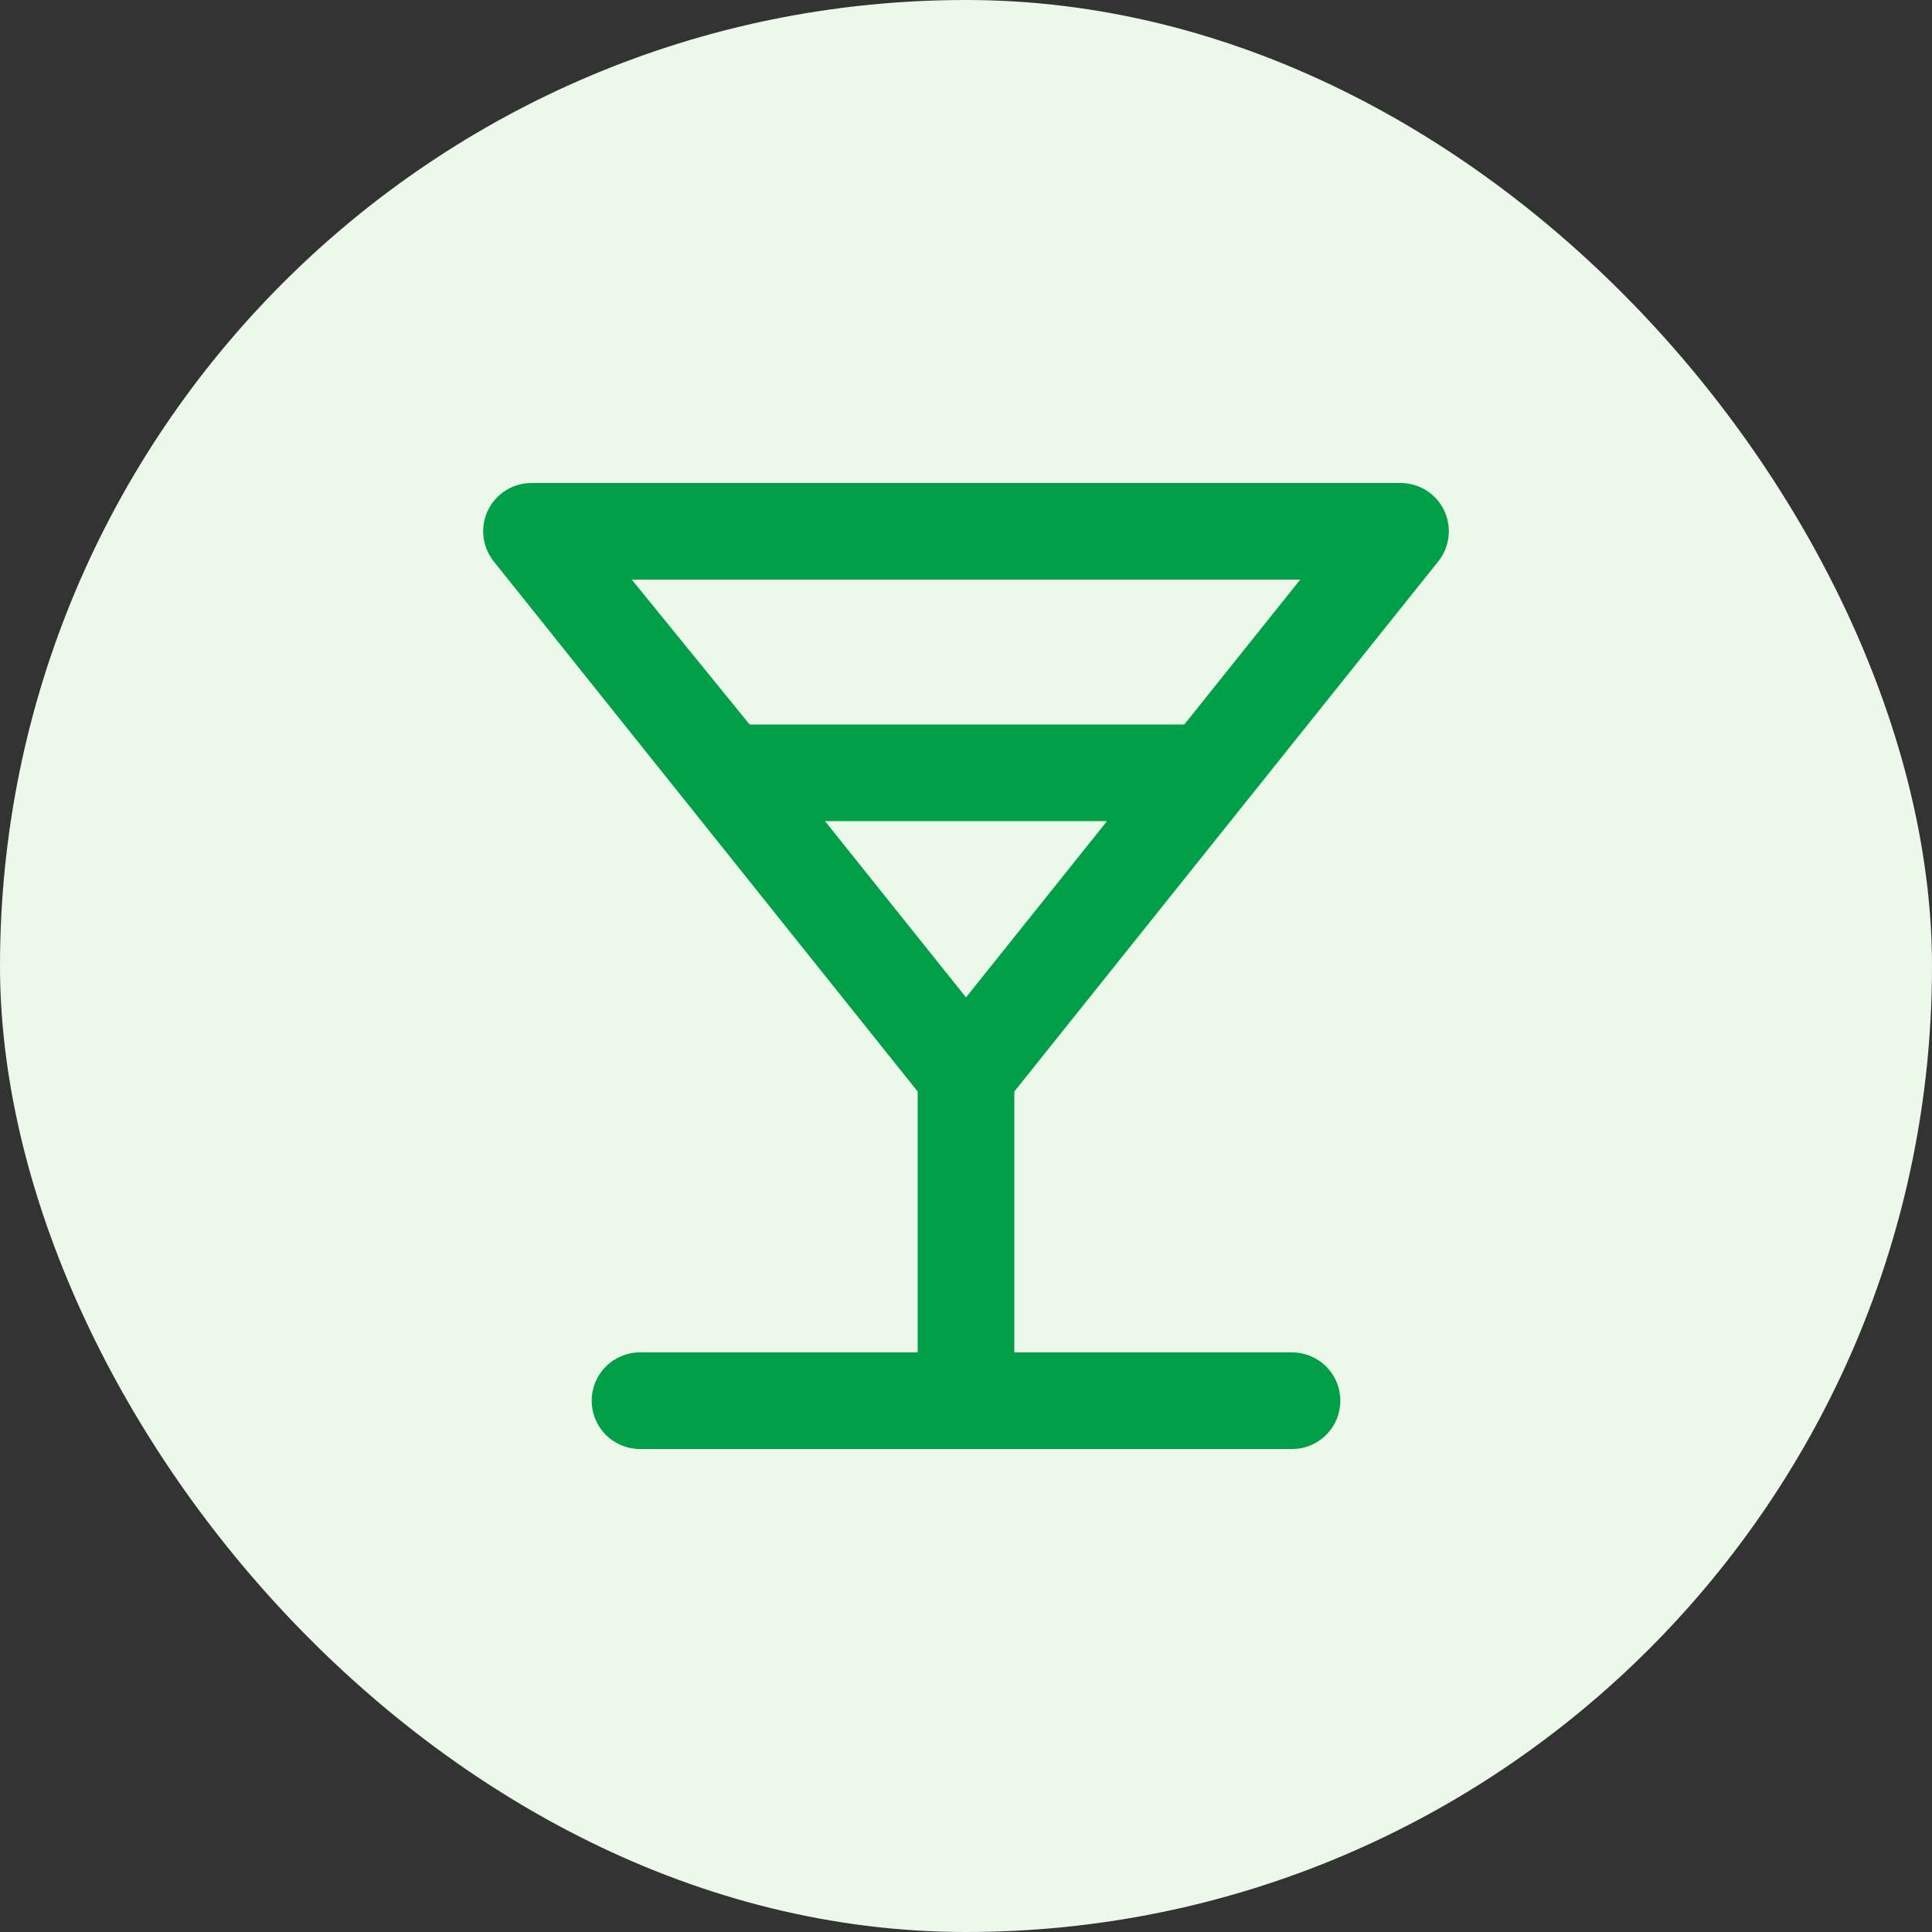 <svg width="40" height="40" viewBox="0 0 40 40" fill="none" xmlns="http://www.w3.org/2000/svg">
<rect x="0" y="0" width="40" height="40" fill="#333333" stroke="none"/>
<rect width="40" height="40" rx="20" fill="#ECF8EA"/>
<path d="M29.78 11.62C29.896 11.474 29.969 11.298 29.99 11.112C30.012 10.927 29.98 10.739 29.9 10.57C29.819 10.4 29.692 10.256 29.533 10.155C29.373 10.054 29.189 10.001 29 10H11C10.812 10.001 10.627 10.054 10.468 10.155C10.309 10.256 10.181 10.4 10.1 10.57C10.02 10.739 9.989 10.927 10.01 11.112C10.032 11.298 10.104 11.474 10.22 11.62L19 22.6V28H13.25C12.985 28 12.731 28.105 12.543 28.293C12.356 28.48 12.25 28.735 12.25 29C12.25 29.265 12.356 29.52 12.543 29.707C12.731 29.895 12.985 30 13.25 30H26.75C27.016 30 27.27 29.895 27.457 29.707C27.645 29.52 27.75 29.265 27.75 29C27.75 28.735 27.645 28.48 27.457 28.293C27.27 28.105 27.016 28 26.75 28H21V22.6L29.78 11.62ZM13.08 12H26.92L24.52 15H15.52L13.08 12ZM20 20.65L17.08 17H22.92L20 20.65Z" fill="#009F48"/>
</svg>
